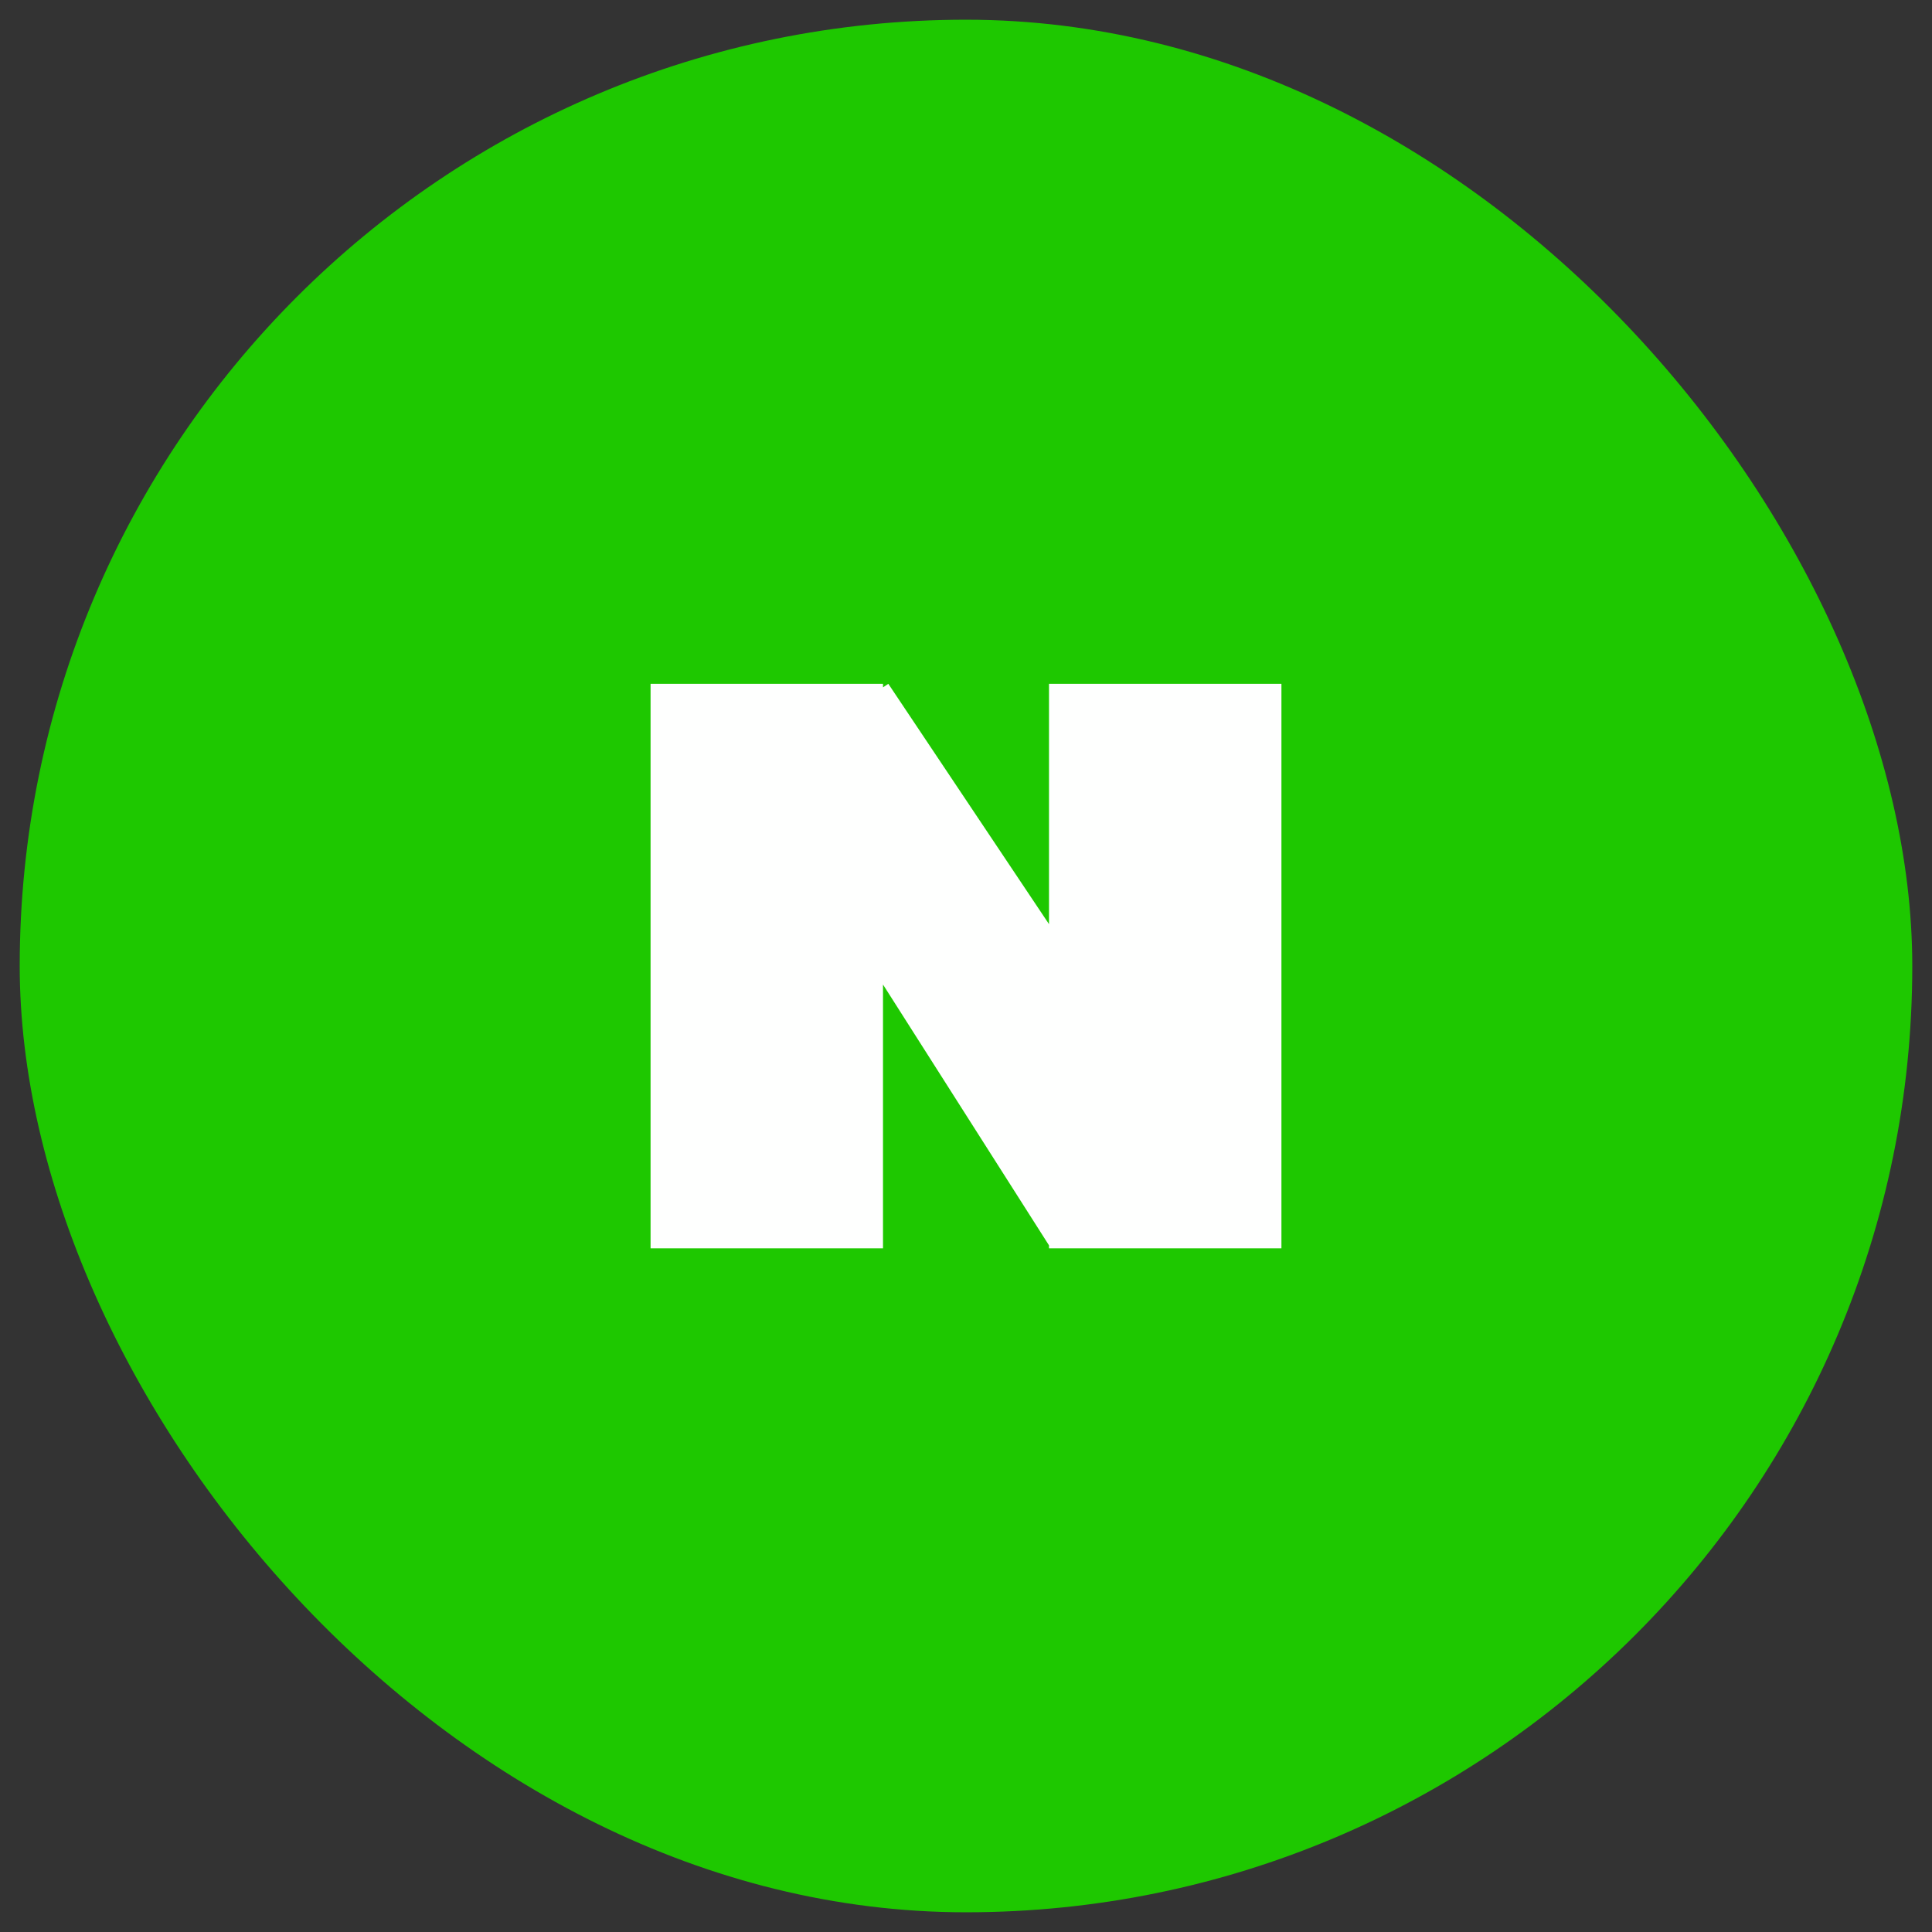 <svg width="49" height="49" viewBox="0 0 49 49" fill="none" xmlns="http://www.w3.org/2000/svg">
<rect x="0" y="0" width="49" height="49" fill="#333333" stroke="none"/>
<rect x="0.5" y="0.5" width="48" height="48" rx="24" fill="#1EC800"/>
<path fill-rule="evenodd" clip-rule="evenodd" d="M22.395 24.97V31.66H16.5V17.344H22.395V17.433L22.53 17.343L26.605 23.438V17.344H32.5V31.66H26.605V31.585L22.395 24.97Z" fill="#FEFFFE"/>
</svg>

